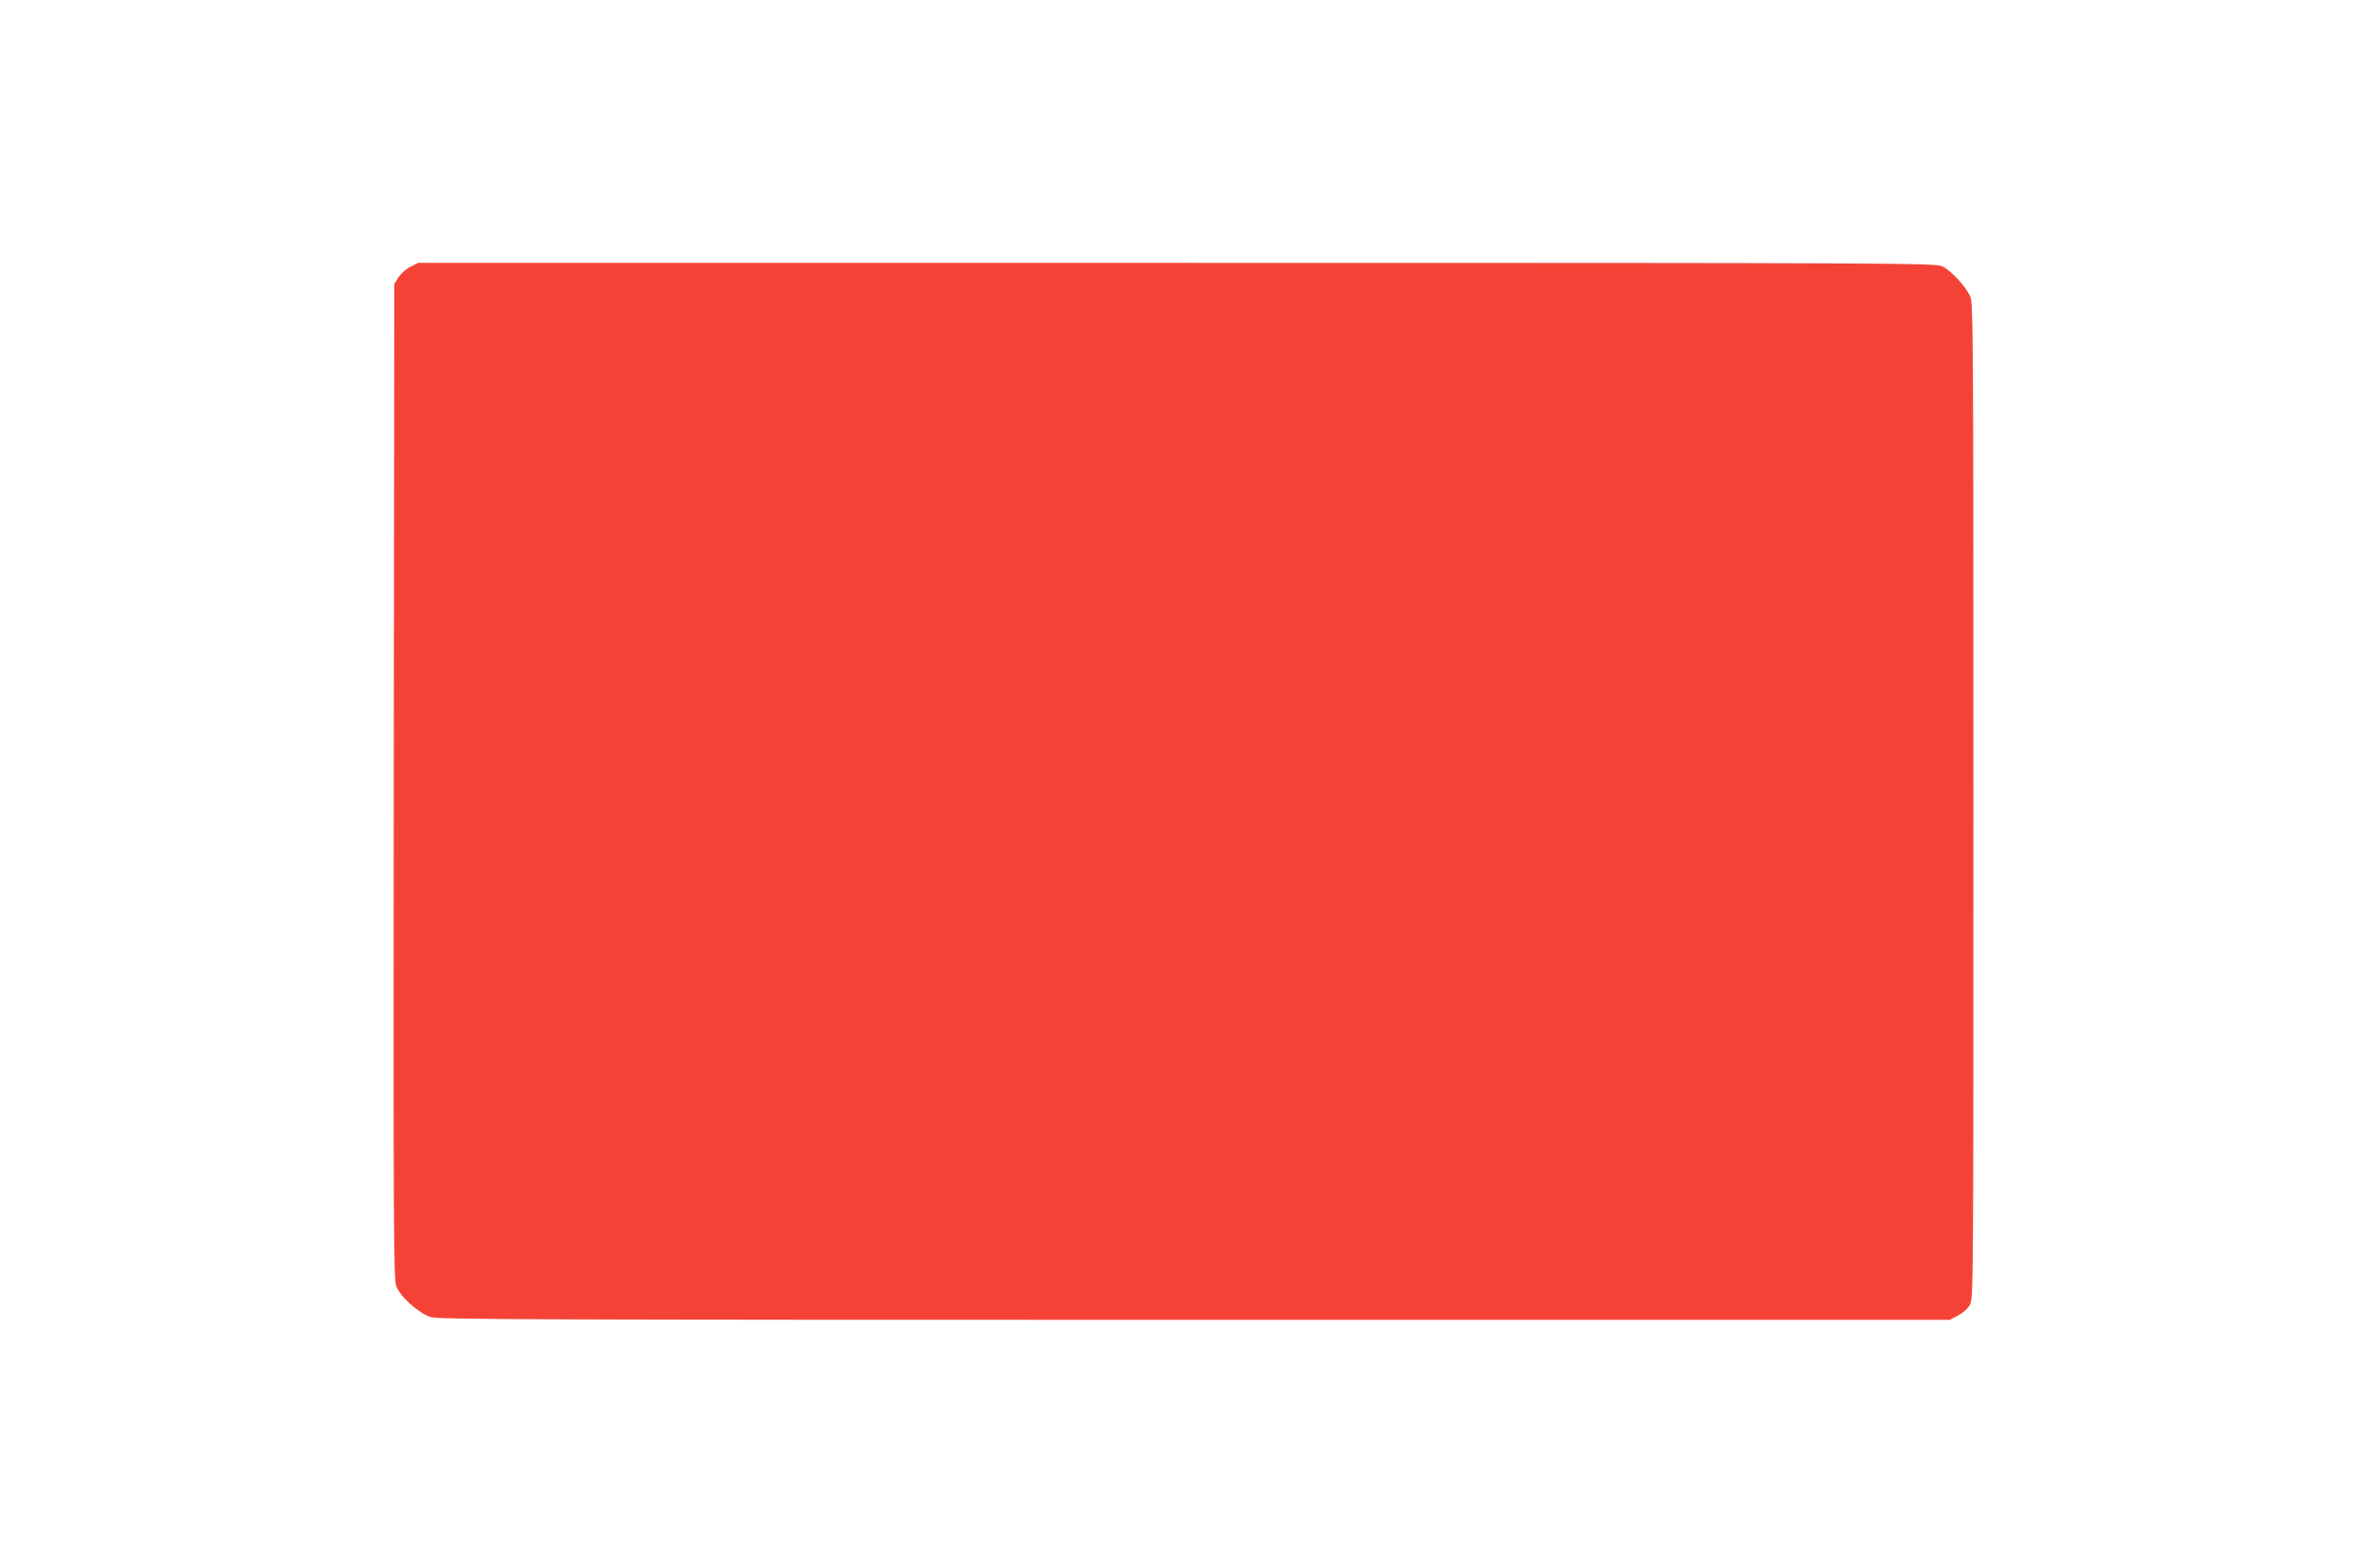 <?xml version="1.0" standalone="no"?>
<!DOCTYPE svg PUBLIC "-//W3C//DTD SVG 20010904//EN"
 "http://www.w3.org/TR/2001/REC-SVG-20010904/DTD/svg10.dtd">
<svg version="1.0" xmlns="http://www.w3.org/2000/svg"
 width="1280pt" height="853pt" viewBox="0 0 1280 853"
 preserveAspectRatio="xMidYMid meet">
<g transform="translate(0,853) scale(0.1,-0.1)"
fill="#f44336" stroke="none">
<path d="M2233 7079 c-24 -12 -52 -37 -65 -57 l-23 -37 -3 -2705 c-2 -2461 -1
-2709 14 -2747 22 -59 123 -148 188 -168 44 -13 556 -15 4156 -15 l4106 0 44
23 c26 13 53 36 65 57 20 35 20 43 20 2745 0 2565 -1 2712 -18 2745 -28 57
-107 141 -151 161 -40 18 -182 19 -4166 19 l-4125 0 -42 -21z"/>
</g>
</svg>
